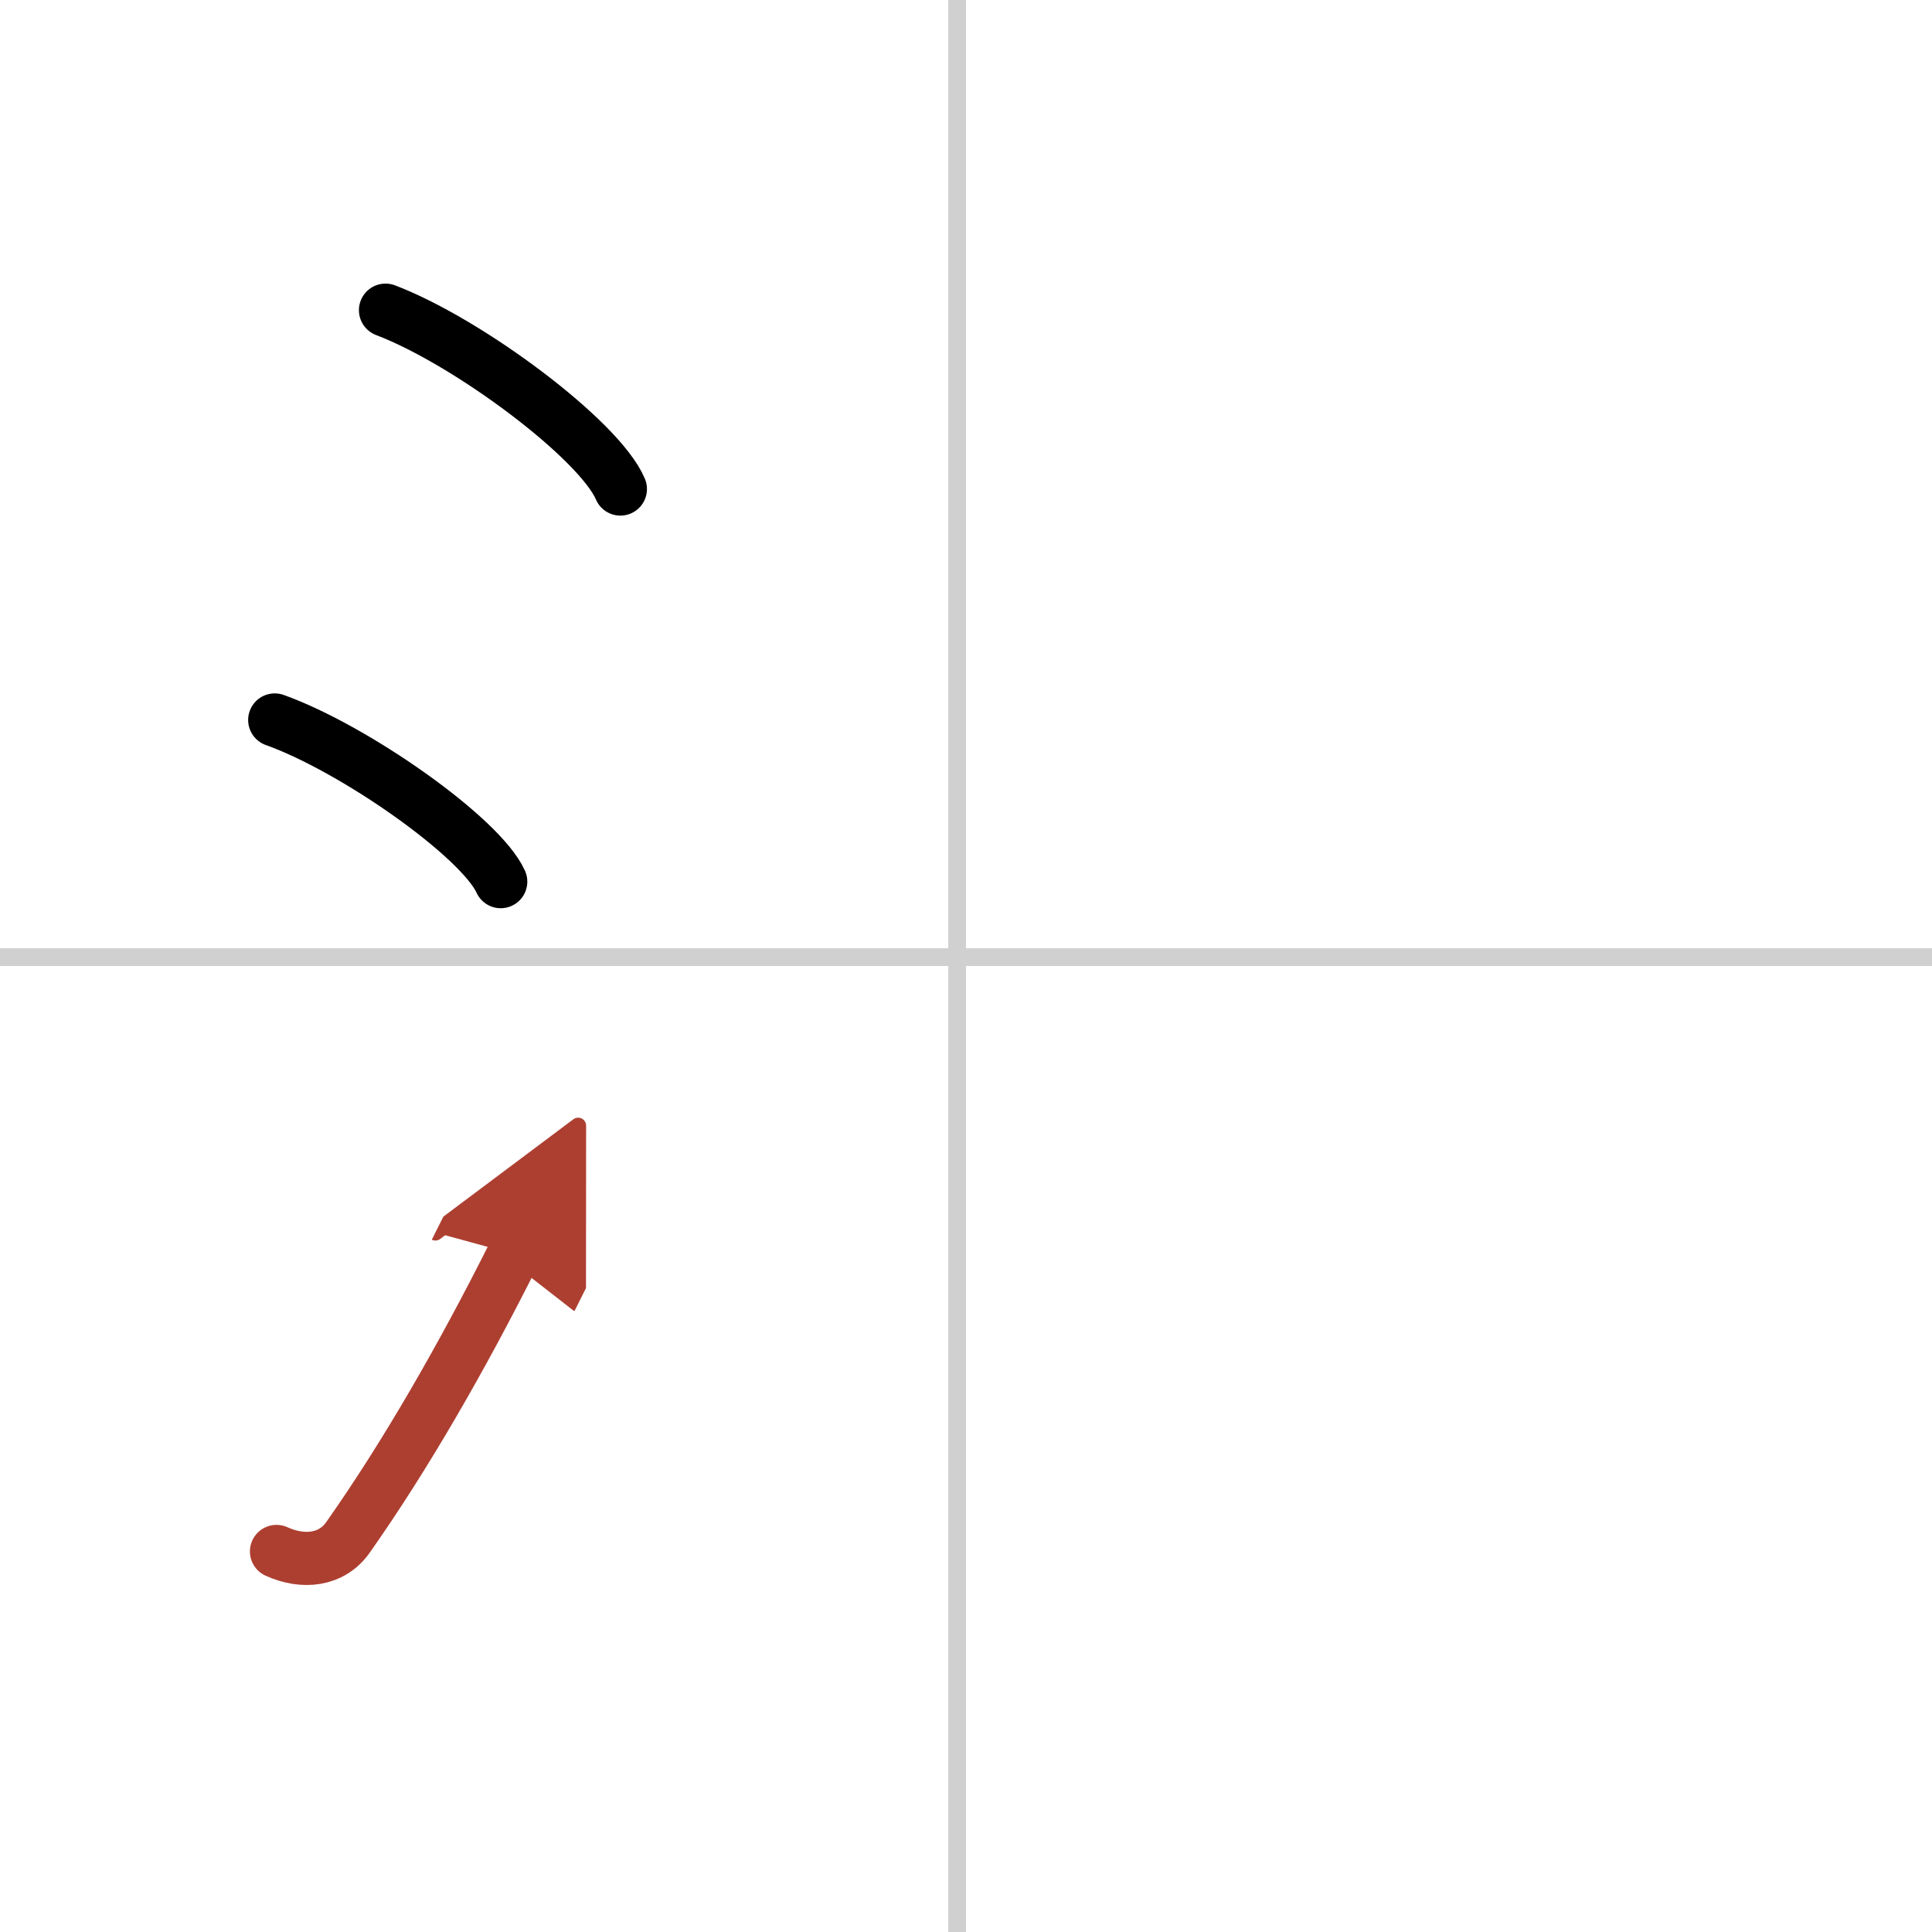 <svg width="400" height="400" viewBox="0 0 109 109" xmlns="http://www.w3.org/2000/svg"><defs><marker id="a" markerWidth="4" orient="auto" refX="1" refY="5" viewBox="0 0 10 10"><polyline points="0 0 10 5 0 10 1 5" fill="#ad3f31" stroke="#ad3f31"/></marker></defs><g fill="none" stroke="#000" stroke-linecap="round" stroke-linejoin="round" stroke-width="3"><rect width="100%" height="100%" fill="#fff" stroke="#fff"/><line x1="54" x2="54" y2="109" stroke="#d0d0d0" stroke-width="1"/><line x2="109" y1="54" y2="54" stroke="#d0d0d0" stroke-width="1"/><path d="m21.75 17.5c4.68 1.78 12.08 7.32 13.25 10.09"/><path d="m15.5 40.62c4.5 1.61 11.62 6.62 12.75 9.12"/><path d="m15.6 87.53c1.52 0.69 3.12 0.5 4.03-0.79 3.22-4.57 6.44-10.16 9.36-15.99" marker-end="url(#a)" stroke="#ad3f31"/></g></svg>
